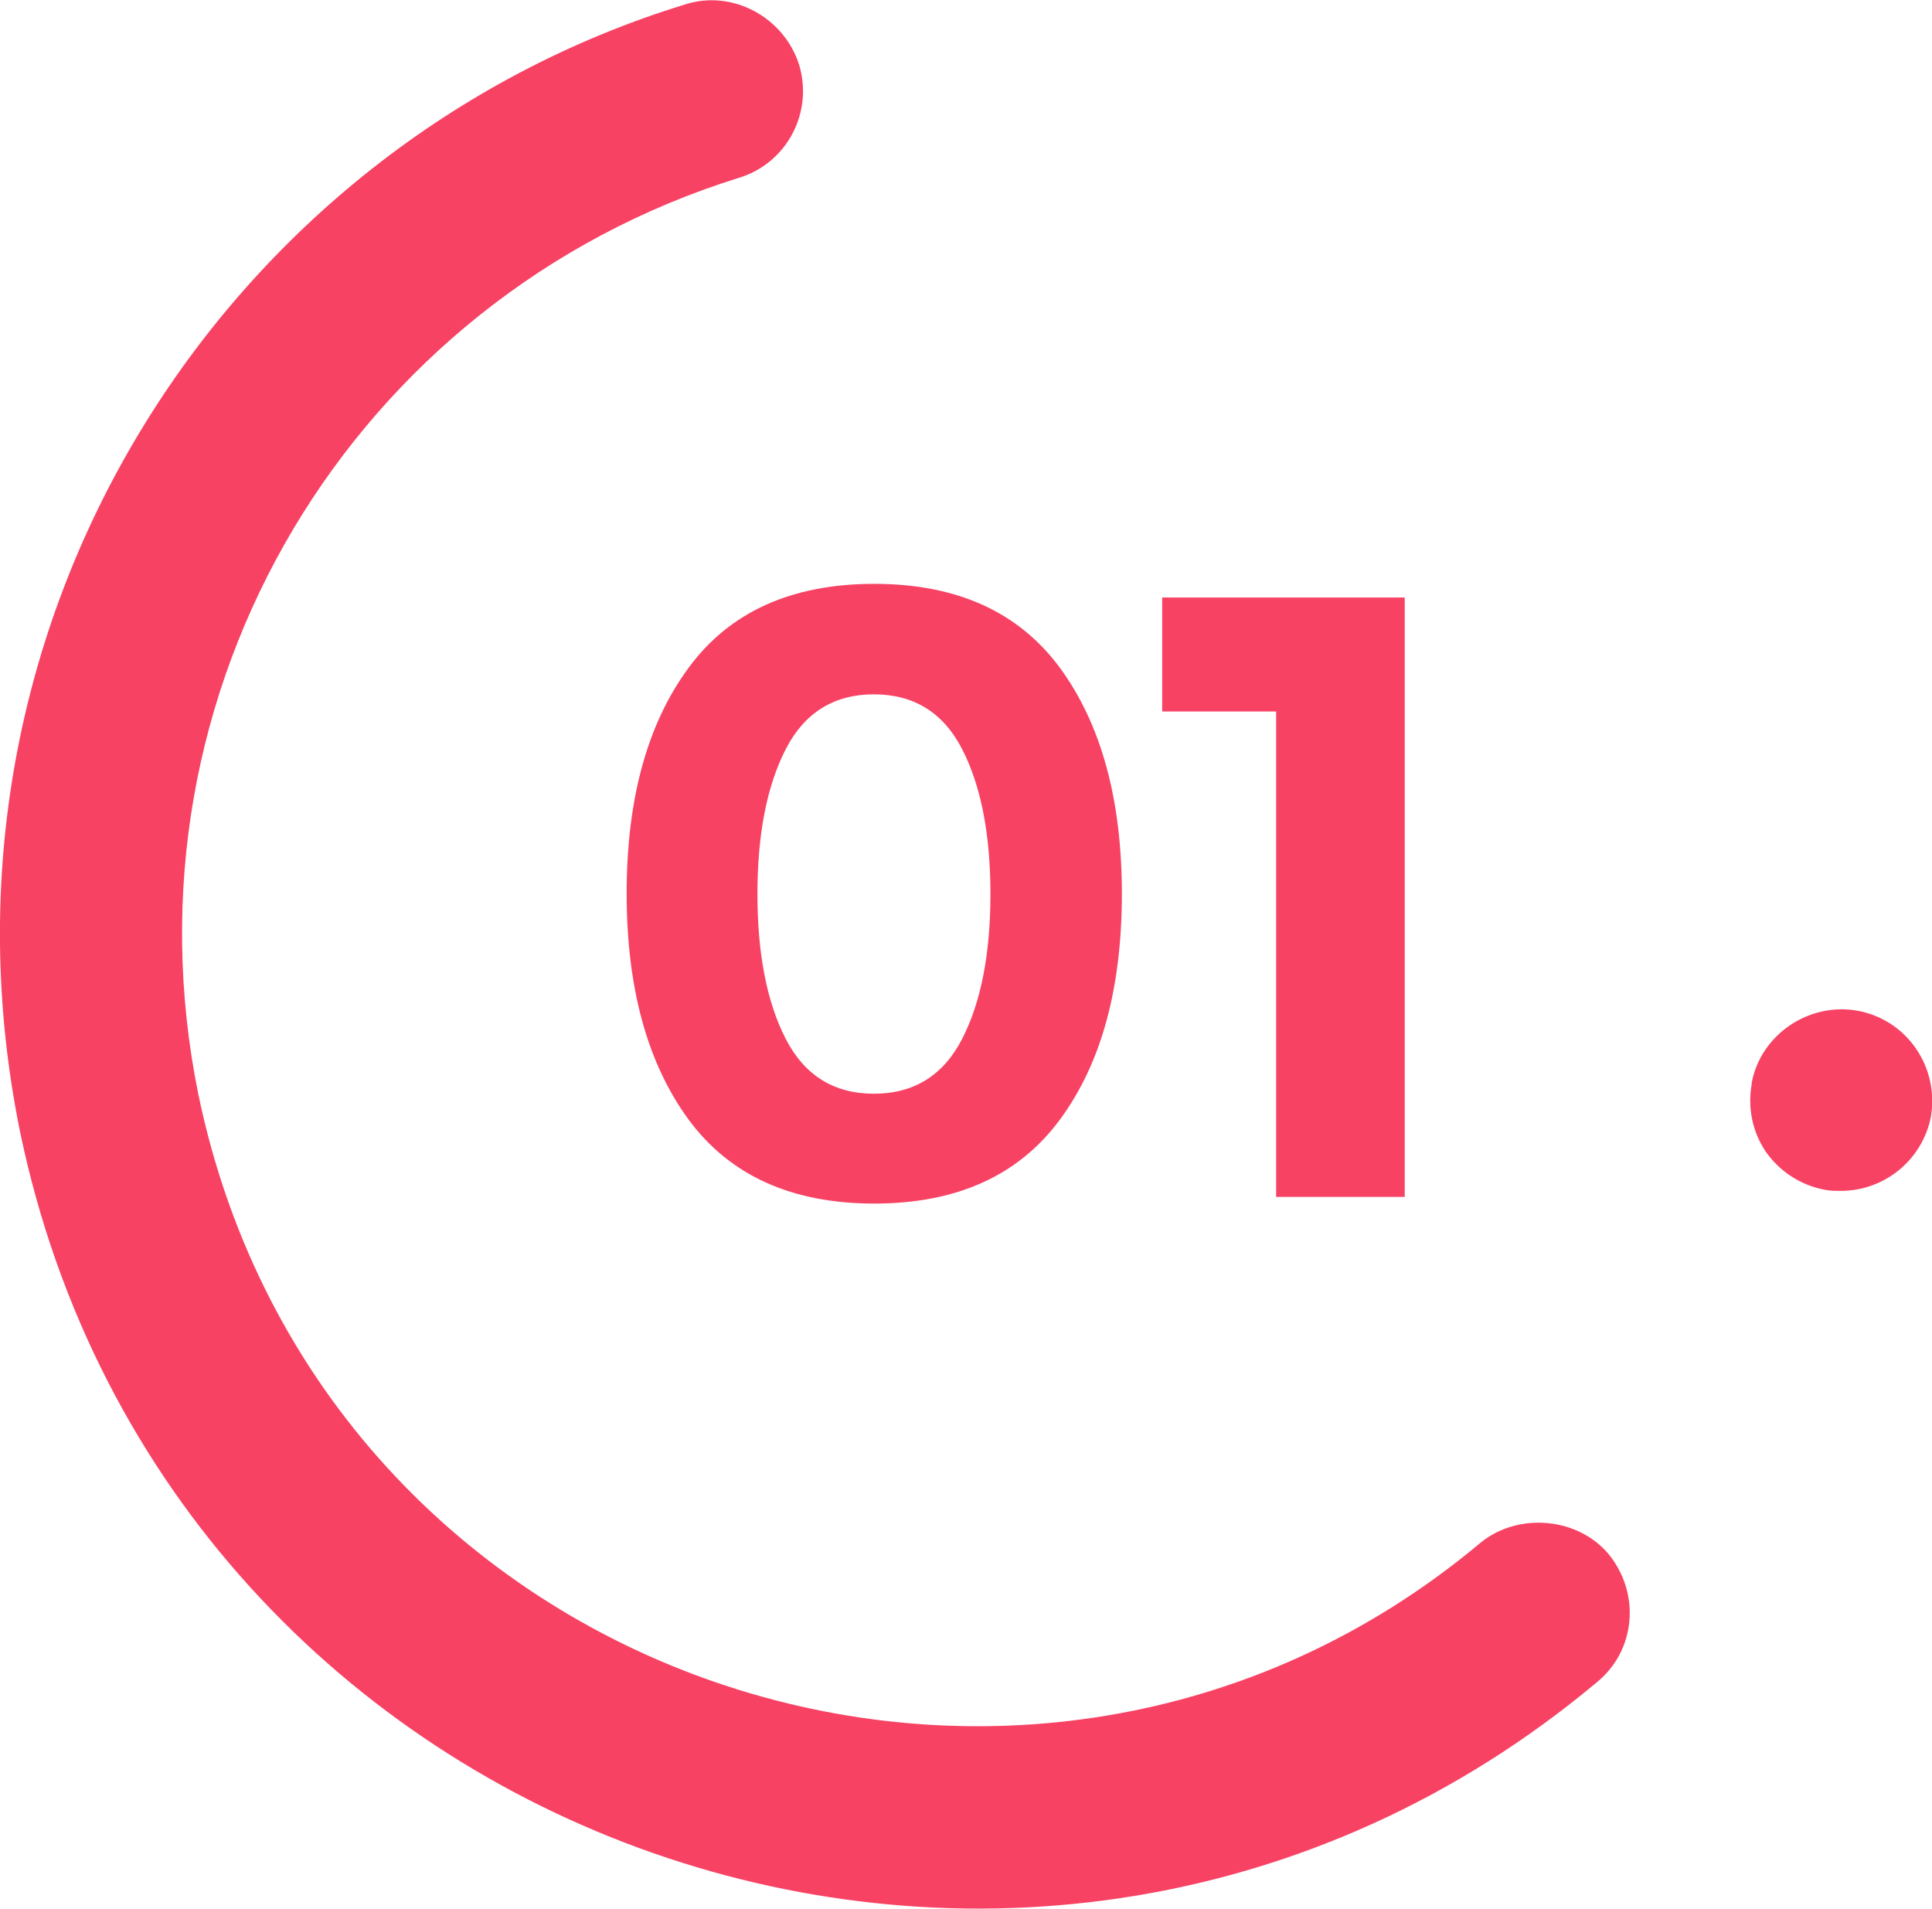 <?xml version="1.0" encoding="utf-8"?>
<!-- Generator: Adobe Illustrator 25.3.1, SVG Export Plug-In . SVG Version: 6.00 Build 0)  -->
<svg version="1.1" id="Layer_1" xmlns="http://www.w3.org/2000/svg" xmlns:xlink="http://www.w3.org/1999/xlink" x="0px" y="0px"
	 viewBox="0 0 60.86 60.12" enable-background="new 0 0 60.86 60.12" xml:space="preserve">
<g>
	<path fill="#F74264" d="M46.63,48.6c-14.21,11.9-36.5,4.53-40.38-14.12C3.65,21.72,11.13,9.38,23.28,5.6
		c1.51-0.46,2.35-2.06,1.89-3.57c-0.48-1.49-2.1-2.37-3.59-1.89C7.02,4.61-2.62,19.65,0.63,35.64c4.7,22.65,31.94,32.18,49.67,17.35
		c1.22-0.99,1.39-2.78,0.38-4.03C49.71,47.79,47.82,47.62,46.63,48.6z"/>
	<path fill="#F74264" d="M58.54,31.84c-1.55-0.29-3.08,0.75-3.36,2.27c0,0.02,0,0.02,0,0.04c-0.13,0.75,0.02,1.49,0.44,2.12
		c0.44,0.63,1.09,1.05,1.83,1.2c0.19,0.04,0.36,0.04,0.54,0.04c1.38,0,2.56-0.98,2.83-2.31C61.1,33.63,60.09,32.14,58.54,31.84z"/>
	<path fill="#F74264" d="M21.68,21.05c-1.3,1.77-1.94,4.14-1.94,7.1s0.65,5.33,1.94,7.1c1.3,1.77,3.25,2.66,5.86,2.66
		c2.61,0,4.56-0.89,5.86-2.66c1.3-1.77,1.94-4.14,1.94-7.1s-0.65-5.33-1.94-7.1c-1.3-1.77-3.25-2.66-5.86-2.66
		C24.93,18.39,22.97,19.28,21.68,21.05z M24.75,23.6c0.59-1.15,1.52-1.73,2.78-1.73c1.26,0,2.19,0.58,2.78,1.73
		c0.59,1.15,0.89,2.67,0.89,4.56c0,1.89-0.3,3.41-0.89,4.56c-0.59,1.15-1.52,1.73-2.78,1.73c-1.26,0-2.19-0.58-2.78-1.73
		c-0.59-1.15-0.89-2.67-0.89-4.56C23.86,26.27,24.16,24.75,24.75,23.6z"/>
	<polygon fill="#F74264" points="40.2,37.7 44.25,37.7 44.25,18.82 36.61,18.82 36.61,22.41 40.2,22.41 	"/>
</g>
</svg>
